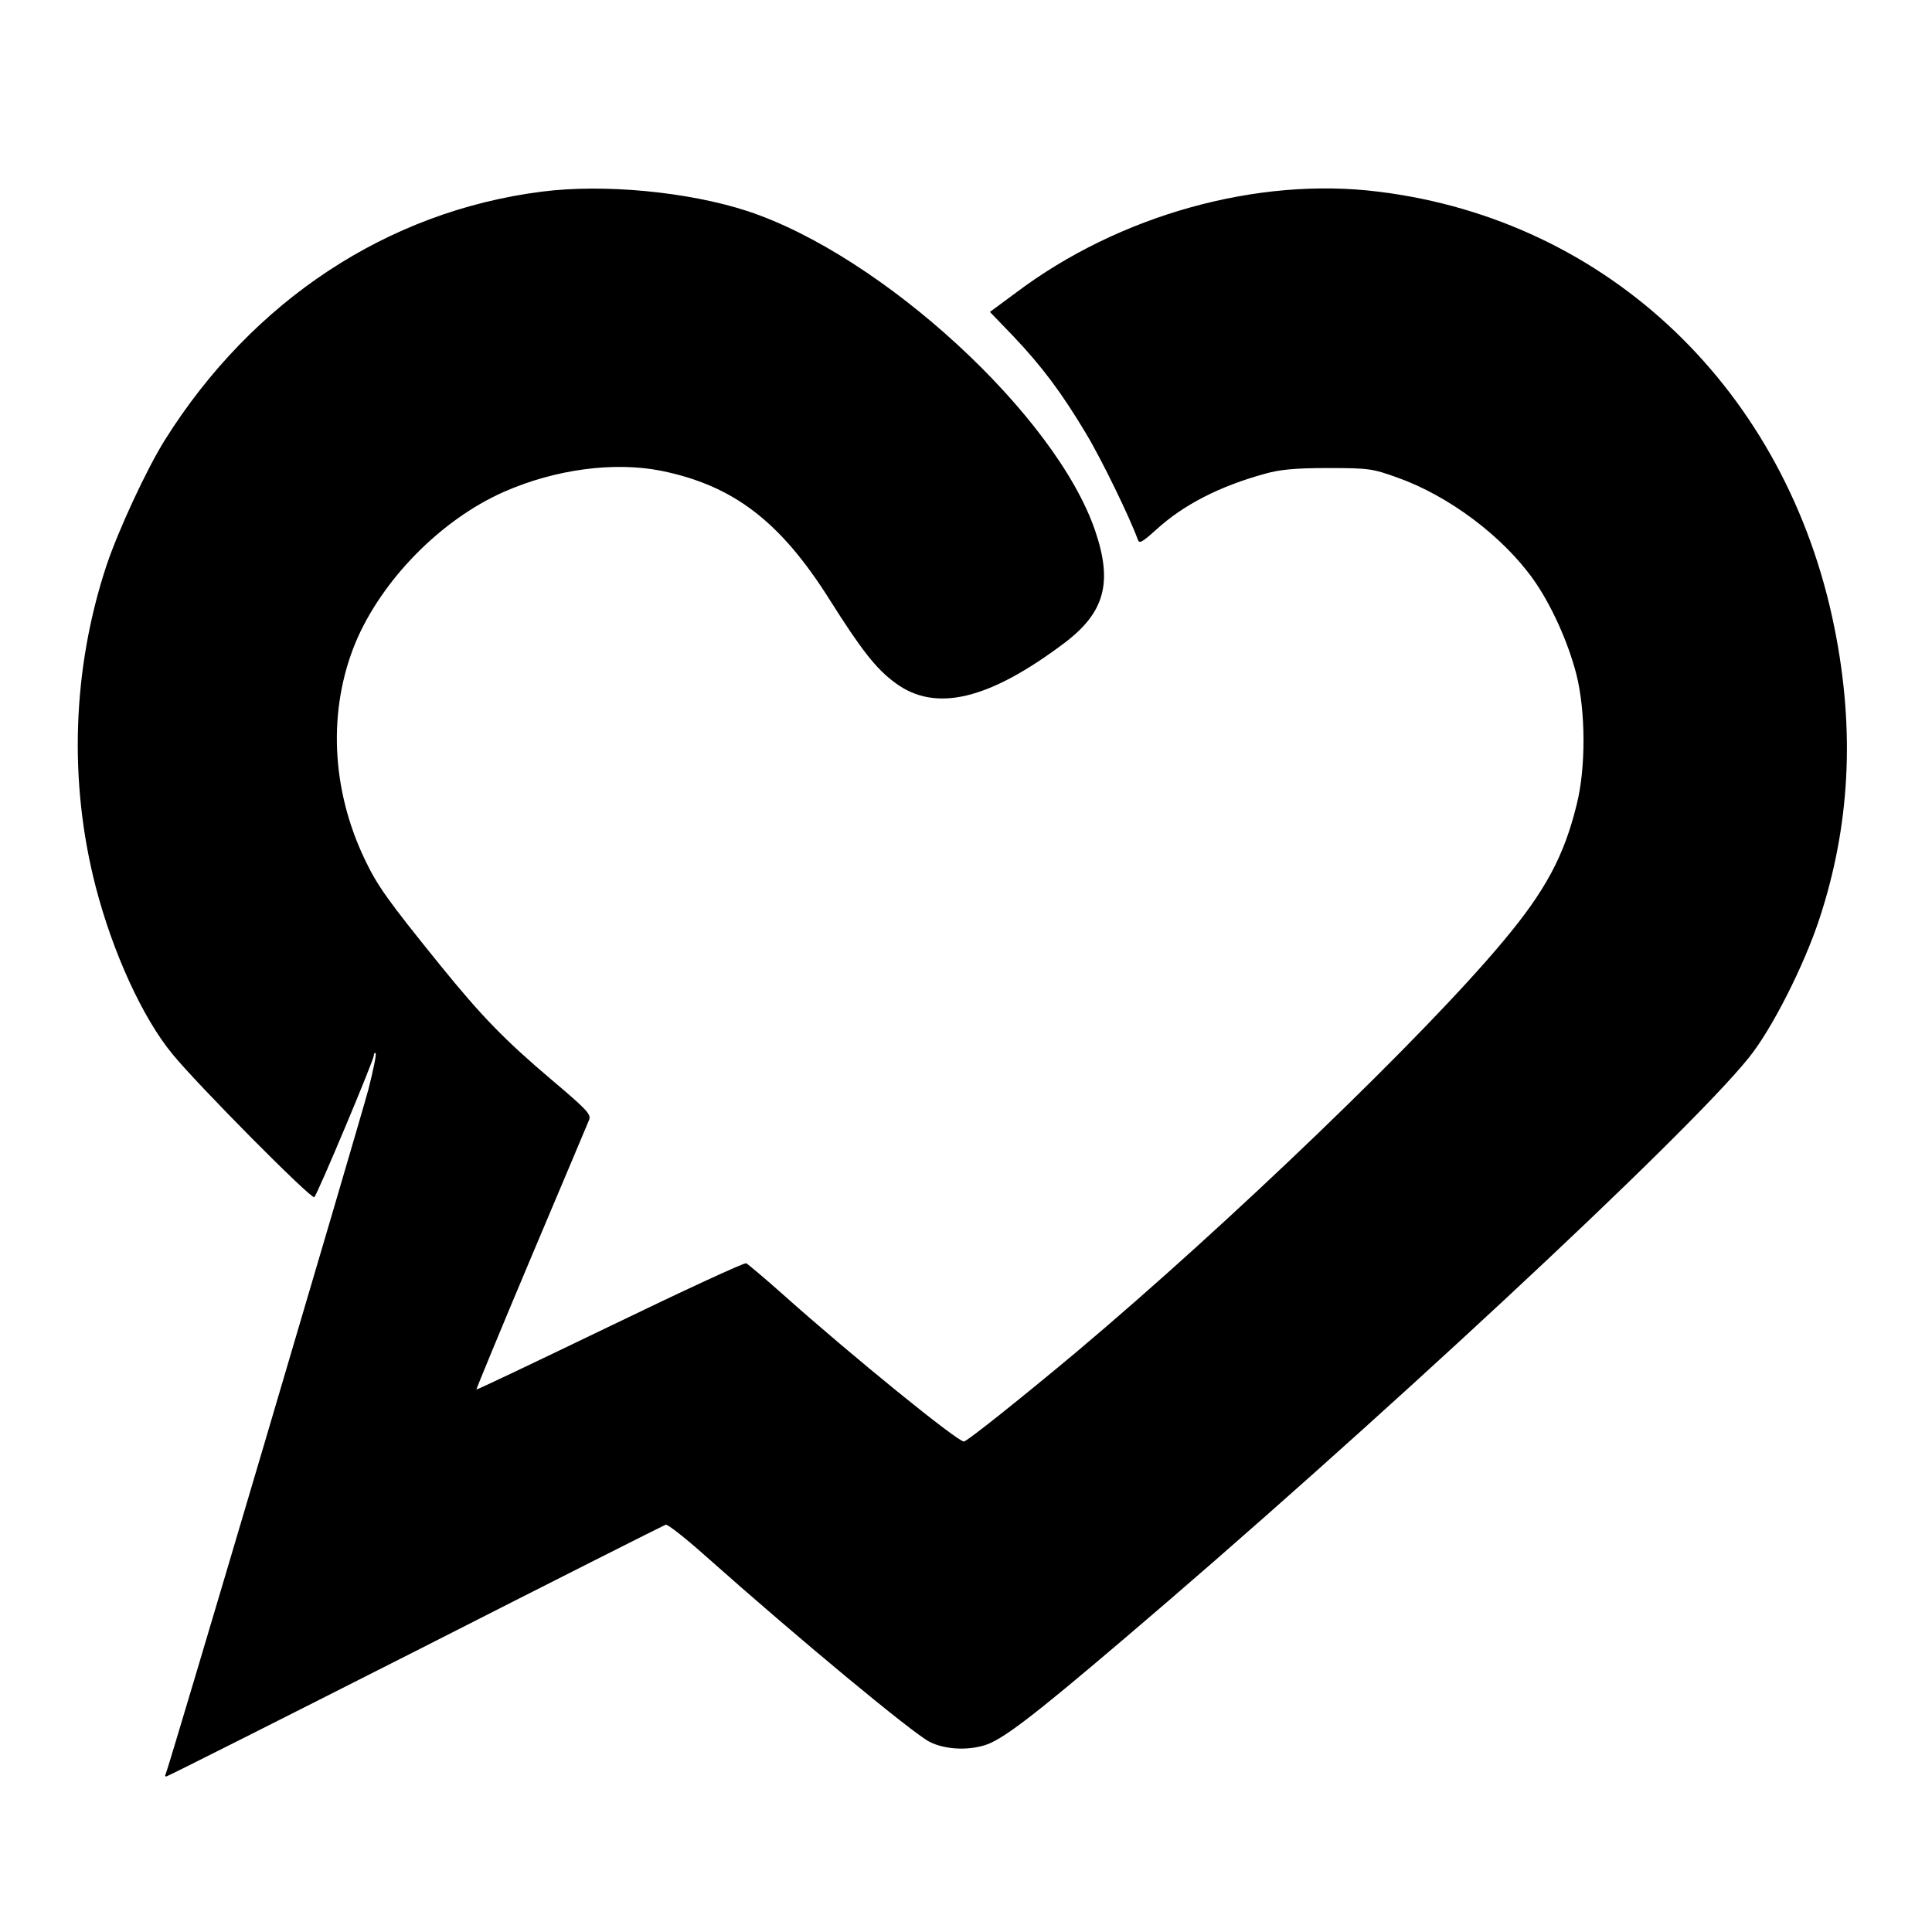 <svg version="1" xmlns="http://www.w3.org/2000/svg" width="861.333" height="861.333" viewBox="0 0 646 646"><path d="M181 64.1c-51.4 6.6-96.5 36.3-125.8 82.9-6.2 9.9-15.6 30.2-19.6 42.1-11.4 34.5-12.7 72.2-3.6 107.4 5.7 22 15.7 43.9 25.7 56 8.6 10.5 46.5 48.7 47.4 47.8 1.1-1.1 19.9-45.8 19.9-47.4 0-.7.3-1 .6-.7.3.4-.8 5.7-2.4 12-3.3 12.3-67 227.7-67.8 229-.3.4-.2.8.2.8s37.9-18.9 83.3-41.9c45.4-23.1 83.1-42.1 83.7-42.3.6-.2 6.5 4.4 13 10.2 31.6 28.1 69.4 59.4 75.2 62.4 4.9 2.5 12.3 3 18.3 1.2 5.8-1.7 15.7-9.2 45.9-34.9 82.3-69.9 189.1-169.2 209.8-195.1 7.6-9.4 18.3-30.5 23.5-46.2 10.3-31.2 12-63.1 5.1-97.4C597.5 130.6 537.9 73.6 461 64.1c-40.5-5.1-86.8 7.8-121.2 33.7l-8.8 6.5 7.8 8.1c9.6 10.1 16.3 19.1 24.3 32.5 5.2 8.6 14.7 28.2 17.3 35.4.5 1.6 1.3 1.2 6.2-3.2 9.1-8.3 21.1-14.5 36.4-18.7 4.9-1.4 10.1-1.9 21-1.9 13.8 0 14.9.2 23.3 3.2 17.1 6.1 35 19.5 45.3 33.9 6 8.4 11.7 21 14.5 31.9 3.1 12.3 3.2 31.2.1 43.5-4.2 17.2-10.5 28.9-24.4 45.5-25.9 31.2-91.6 94.4-142.8 137.5-18.3 15.3-36.7 30-37.7 30-2.2 0-37.2-28.4-60.3-49-6.3-5.6-12-10.4-12.5-10.6-.6-.3-21.1 9.2-45.5 21-24.5 11.8-44.6 21.4-44.7 21.2-.1-.1 8.1-20 18.3-44.2 10.2-24.1 18.9-44.8 19.4-46 .7-1.8-.9-3.5-12.5-13.3-15.7-13.3-23.4-21.2-37.5-38.6-17.3-21.4-20.9-26.4-25.1-35.3-11.2-23.5-12.3-49.9-3-72.4 8.8-20.9 28.5-41 49.5-50.3 17.2-7.6 36.9-10.2 52.6-7.1 24.2 4.9 39.9 16.9 56.4 43.1 10.6 16.8 15.5 23.1 21.9 27.8 13.4 10 31.2 5.8 56.6-13.3 13.5-10.2 16.2-20.2 10.3-37.5-13.1-38.6-71.2-92-116.2-106.9-19.9-6.5-48.1-9.2-69-6.5z"/></svg>
